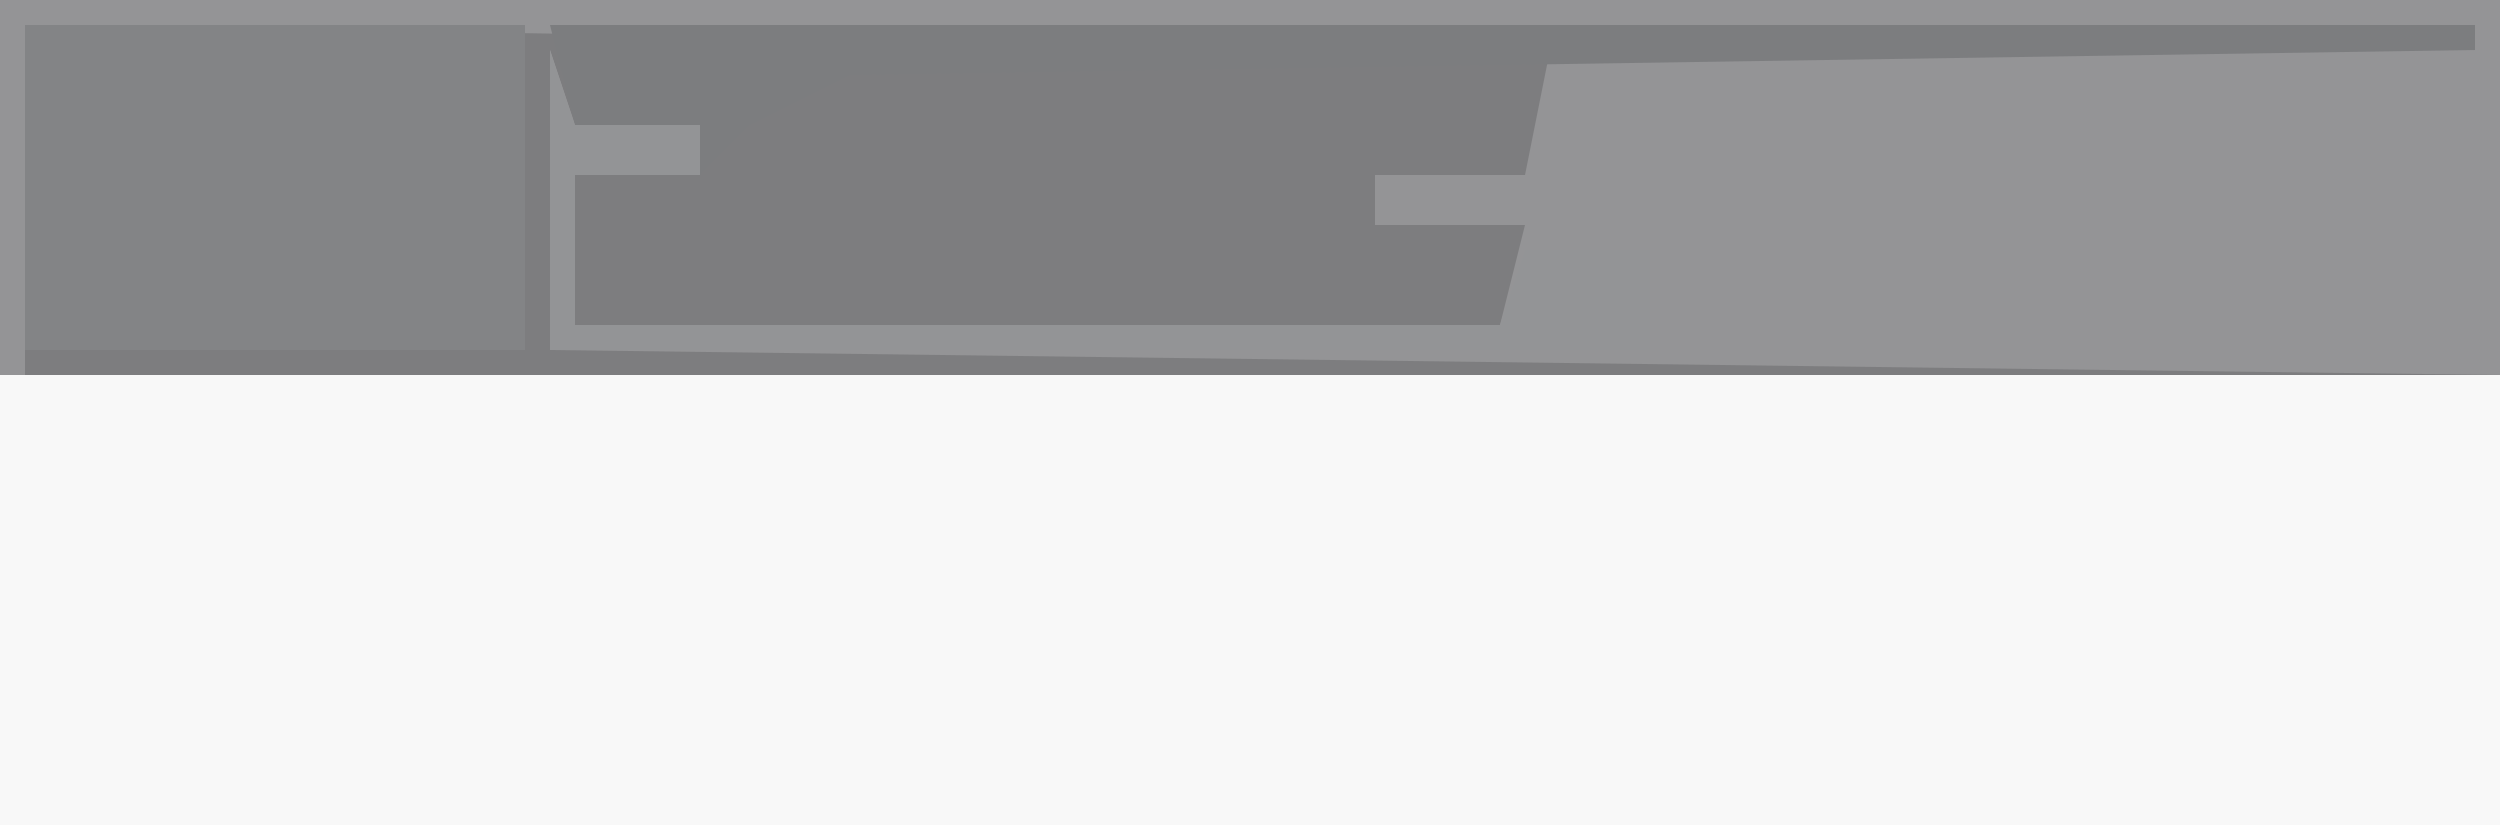 <?xml version="1.0" encoding="UTF-8"?>
<svg version="1.1" xmlns="http://www.w3.org/2000/svg" width="100" height="33">
<path d="M0,0 L100,0 L100,33 L0,33 Z " fill="#F8F8F8" transform="translate(0,0)"/>
<path d="M0,0 L100,0 L100,15 L0,15 Z " fill="#7D7D7F" transform="translate(0,0)"/>
<path d="M0,0 L100,0 L100,15 L22,14 L22,2 L23,5 L28,5 L28,7 L23,7 L23,13 L60,13 L61,9 L55,9 L55,7 L61,7 L62,2 L1,1 L1,15 L0,15 Z " fill="#949496" transform="translate(0,0)"/>
<path d="M0,0 L20,0 L20,13 L0,13 Z " fill="#838486" transform="translate(1,1)"/>
<path d="M0,0 L77,0 L77,1 L12,2 L8,4 L6,6 L6,4 L1,4 Z " fill="#7C7D7F" transform="translate(22,1)"/>
<path d="M0,0 L1,3 L6,3 L6,5 L1,5 L1,11 L38,11 L39,8 L44,8 L44,12 L0,12 Z " fill="#939496" transform="translate(22,2)"/>
</svg>
